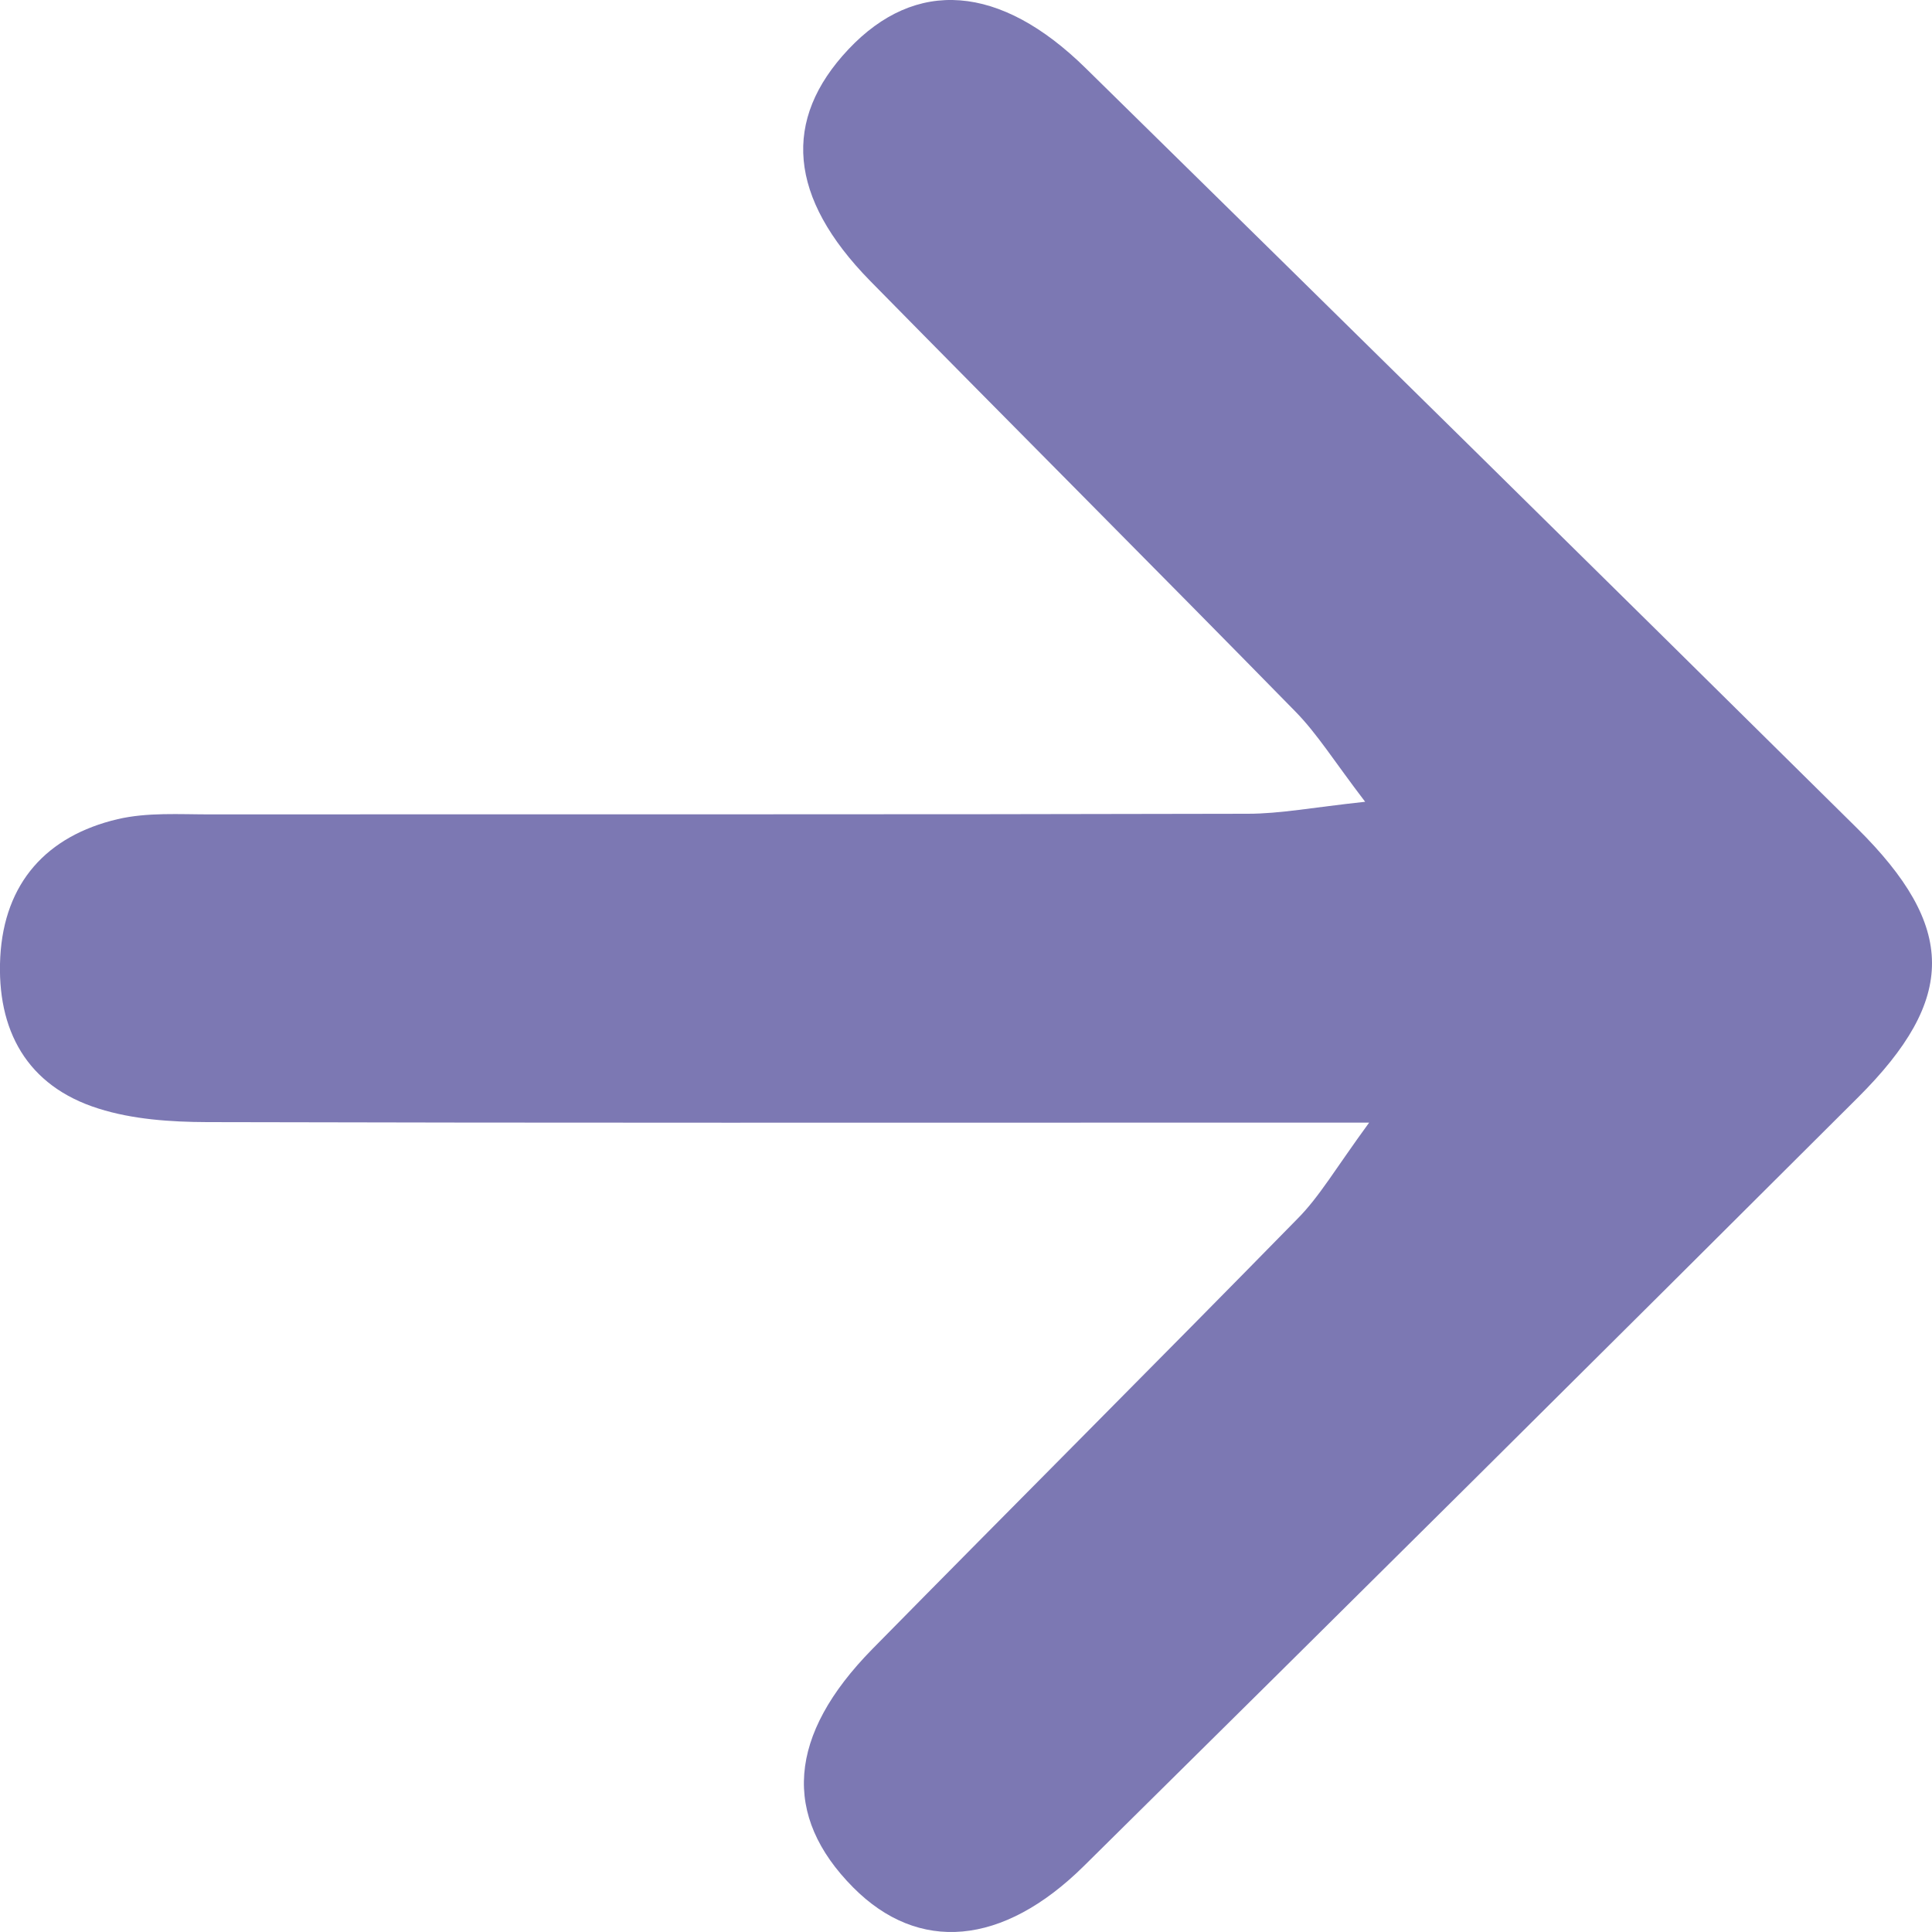<svg width="15" height="15" viewBox="0 0 15 15" fill="none" xmlns="http://www.w3.org/2000/svg">
<path d="M10.63 8.716C10.169 8.716 9.914 8.716 9.66 8.716C6.976 8.716 4.292 8.719 1.607 8.712C1.325 8.711 1.03 8.691 0.765 8.607C0.207 8.432 -0.027 7.996 0.002 7.431C0.033 6.854 0.362 6.49 0.913 6.36C1.144 6.306 1.393 6.323 1.635 6.323C4.319 6.321 7.004 6.325 9.688 6.318C9.939 6.318 10.19 6.269 10.599 6.225C10.359 5.911 10.227 5.697 10.056 5.523C8.96 4.404 7.853 3.297 6.755 2.18C6.121 1.533 6.071 0.931 6.587 0.383C7.109 -0.171 7.763 -0.126 8.43 0.53C10.429 2.493 12.425 4.459 14.416 6.428C15.191 7.195 15.195 7.753 14.426 8.52C12.428 10.513 10.424 12.503 8.416 14.487C7.784 15.112 7.13 15.164 6.624 14.654C6.071 14.097 6.115 13.473 6.772 12.804C7.87 11.688 8.978 10.581 10.074 9.462C10.244 9.291 10.367 9.076 10.63 8.716Z" fill="#7C78B3"/>
</svg>
